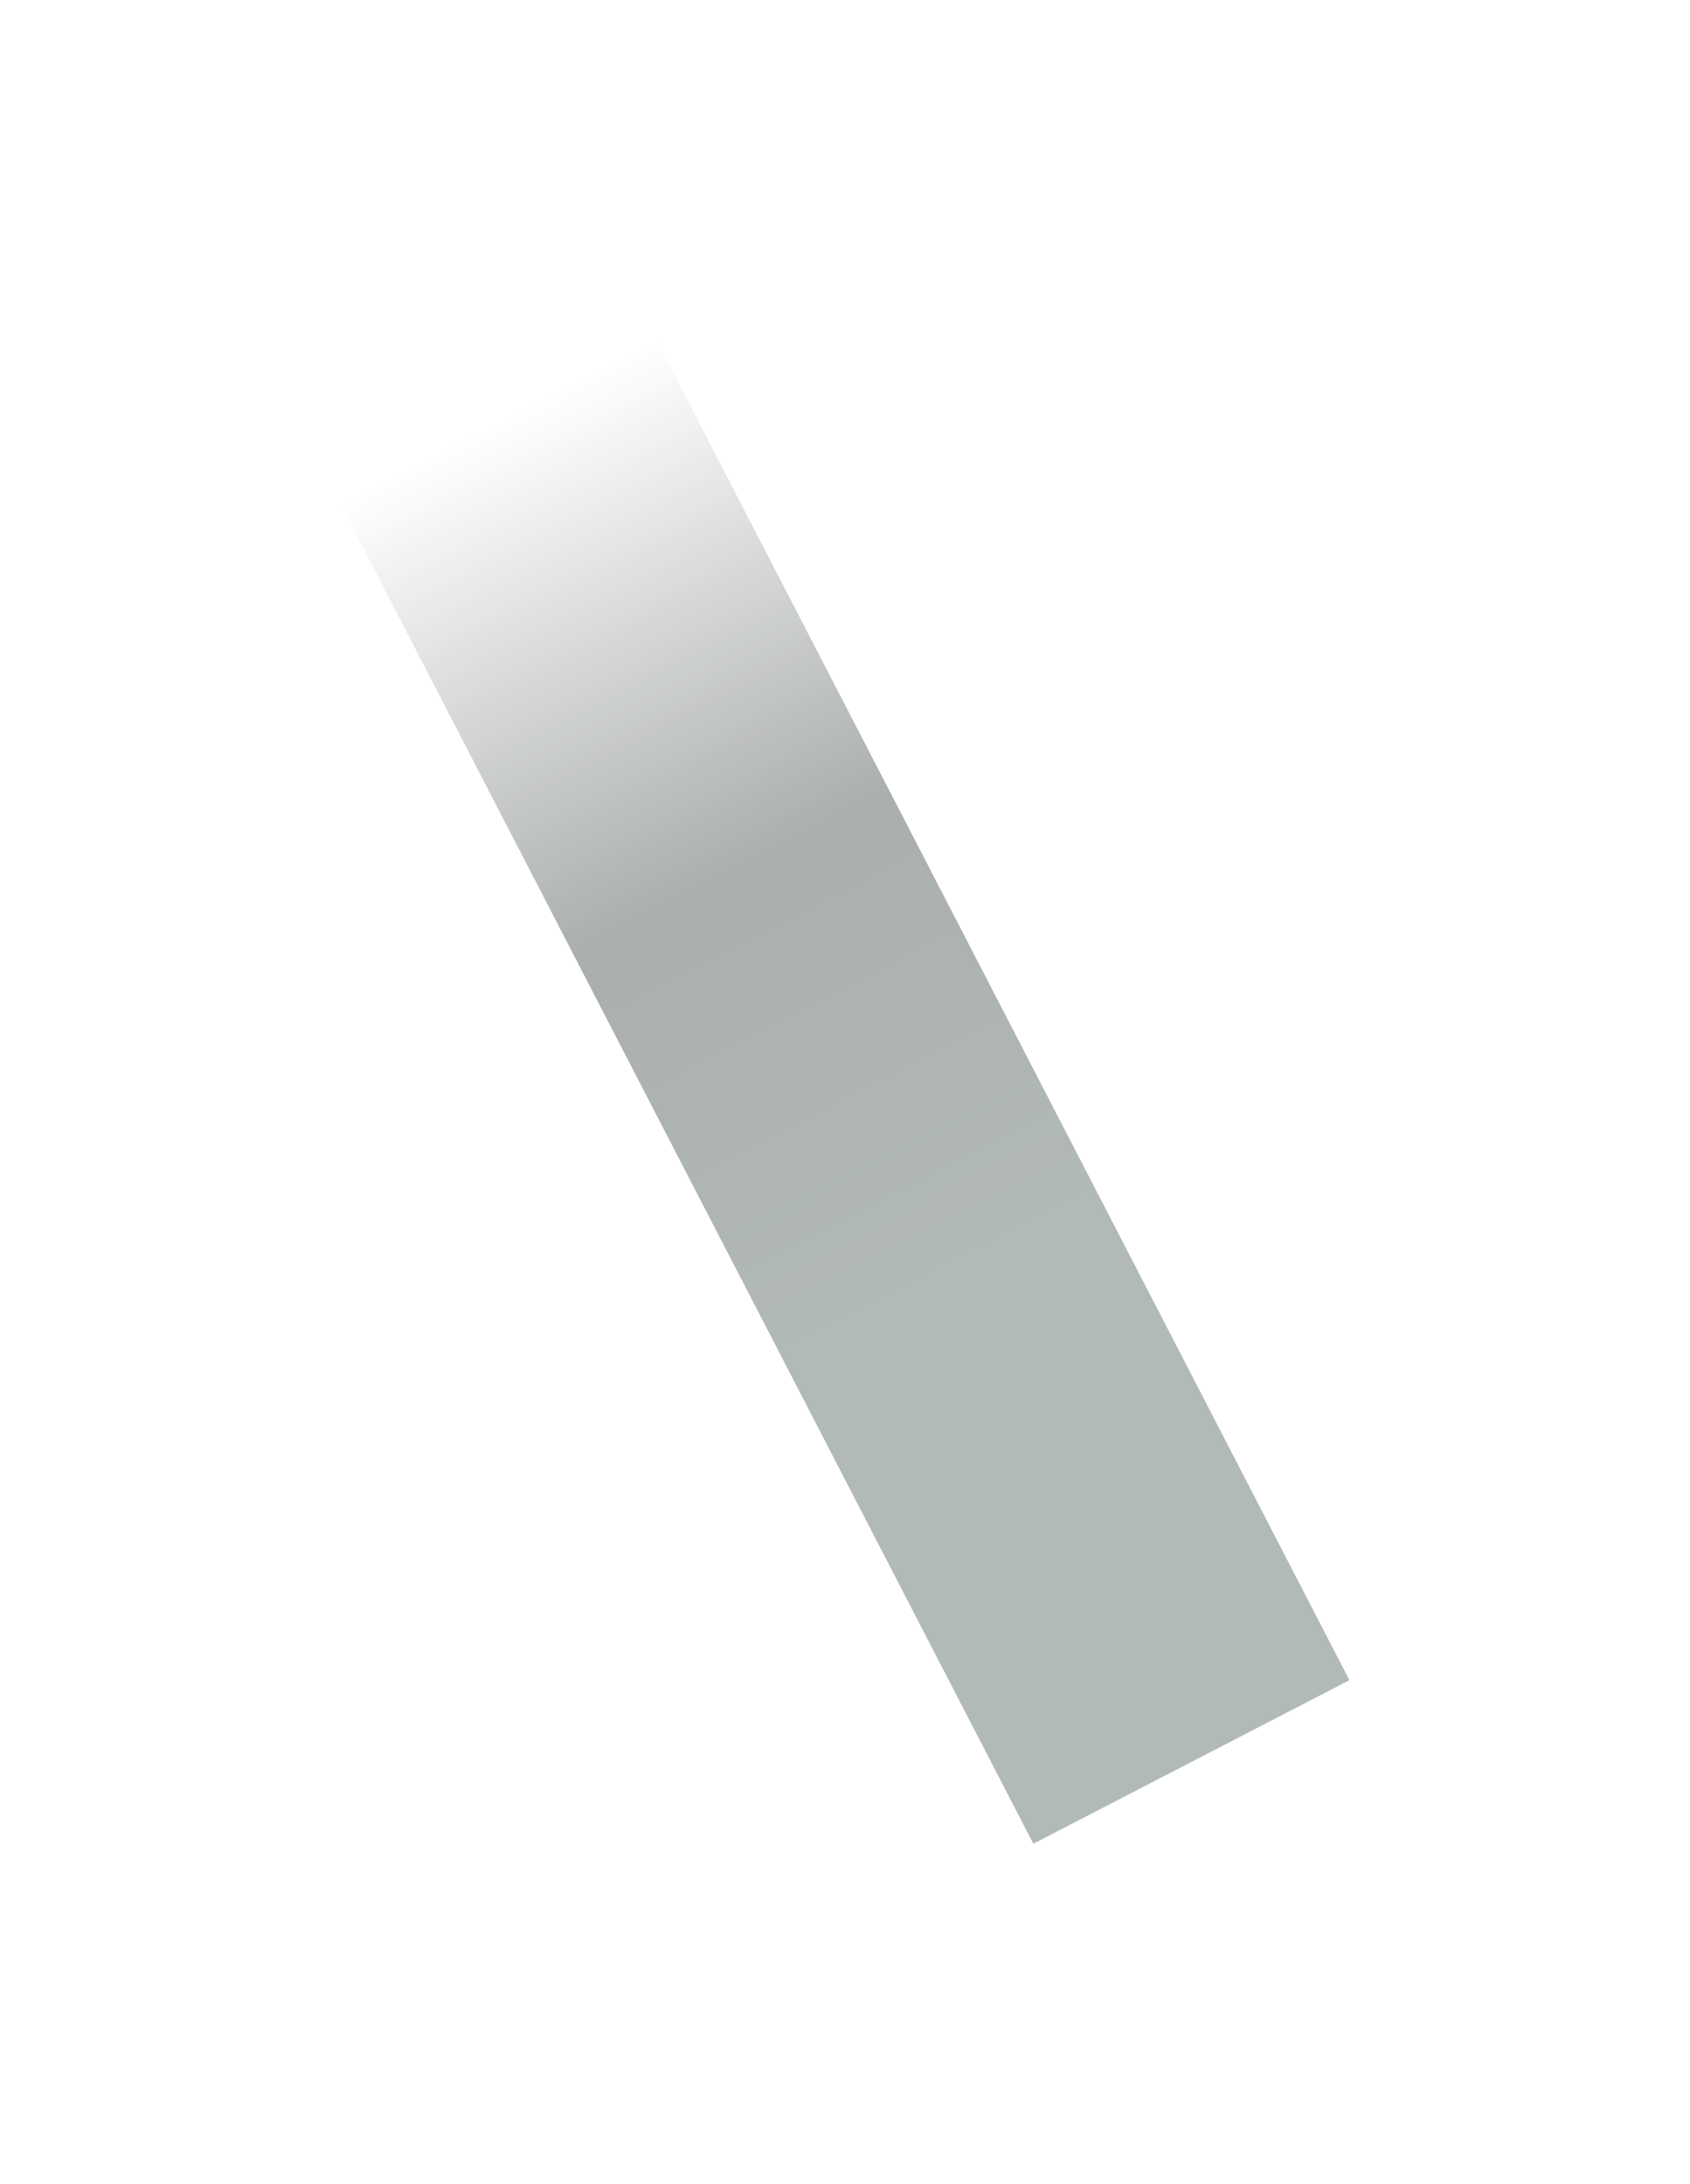 <?xml version="1.0" encoding="UTF-8"?> <svg xmlns="http://www.w3.org/2000/svg" width="1062" height="1372" viewBox="0 0 1062 1372" fill="none"><g opacity="0.4" filter="url(#filter0_f_229_8354)"><rect x="847.98" y="1055.58" width="223.635" height="947.513" transform="rotate(152.647 847.98 1055.58)" fill="url(#paint0_linear_229_8354)"></rect></g><defs><filter id="filter0_f_229_8354" x="0.725" y="0.725" width="1060.53" height="1370.88" filterUnits="userSpaceOnUse" color-interpolation-filters="sRGB"><feFlood flood-opacity="0" result="BackgroundImageFix"></feFlood><feBlend mode="normal" in="SourceGraphic" in2="BackgroundImageFix" result="shape"></feBlend><feGaussianBlur stdDeviation="106.637" result="effect1_foregroundBlur_229_8354"></feGaussianBlur></filter><linearGradient id="paint0_linear_229_8354" x1="959.81" y1="1390.45" x2="959.762" y2="2003.09" gradientUnits="userSpaceOnUse"><stop stop-color="#3E5050"></stop><stop offset="0.476" stop-color="#2C3535"></stop><stop offset="1" stop-color="#2C3535" stop-opacity="0"></stop></linearGradient></defs></svg> 